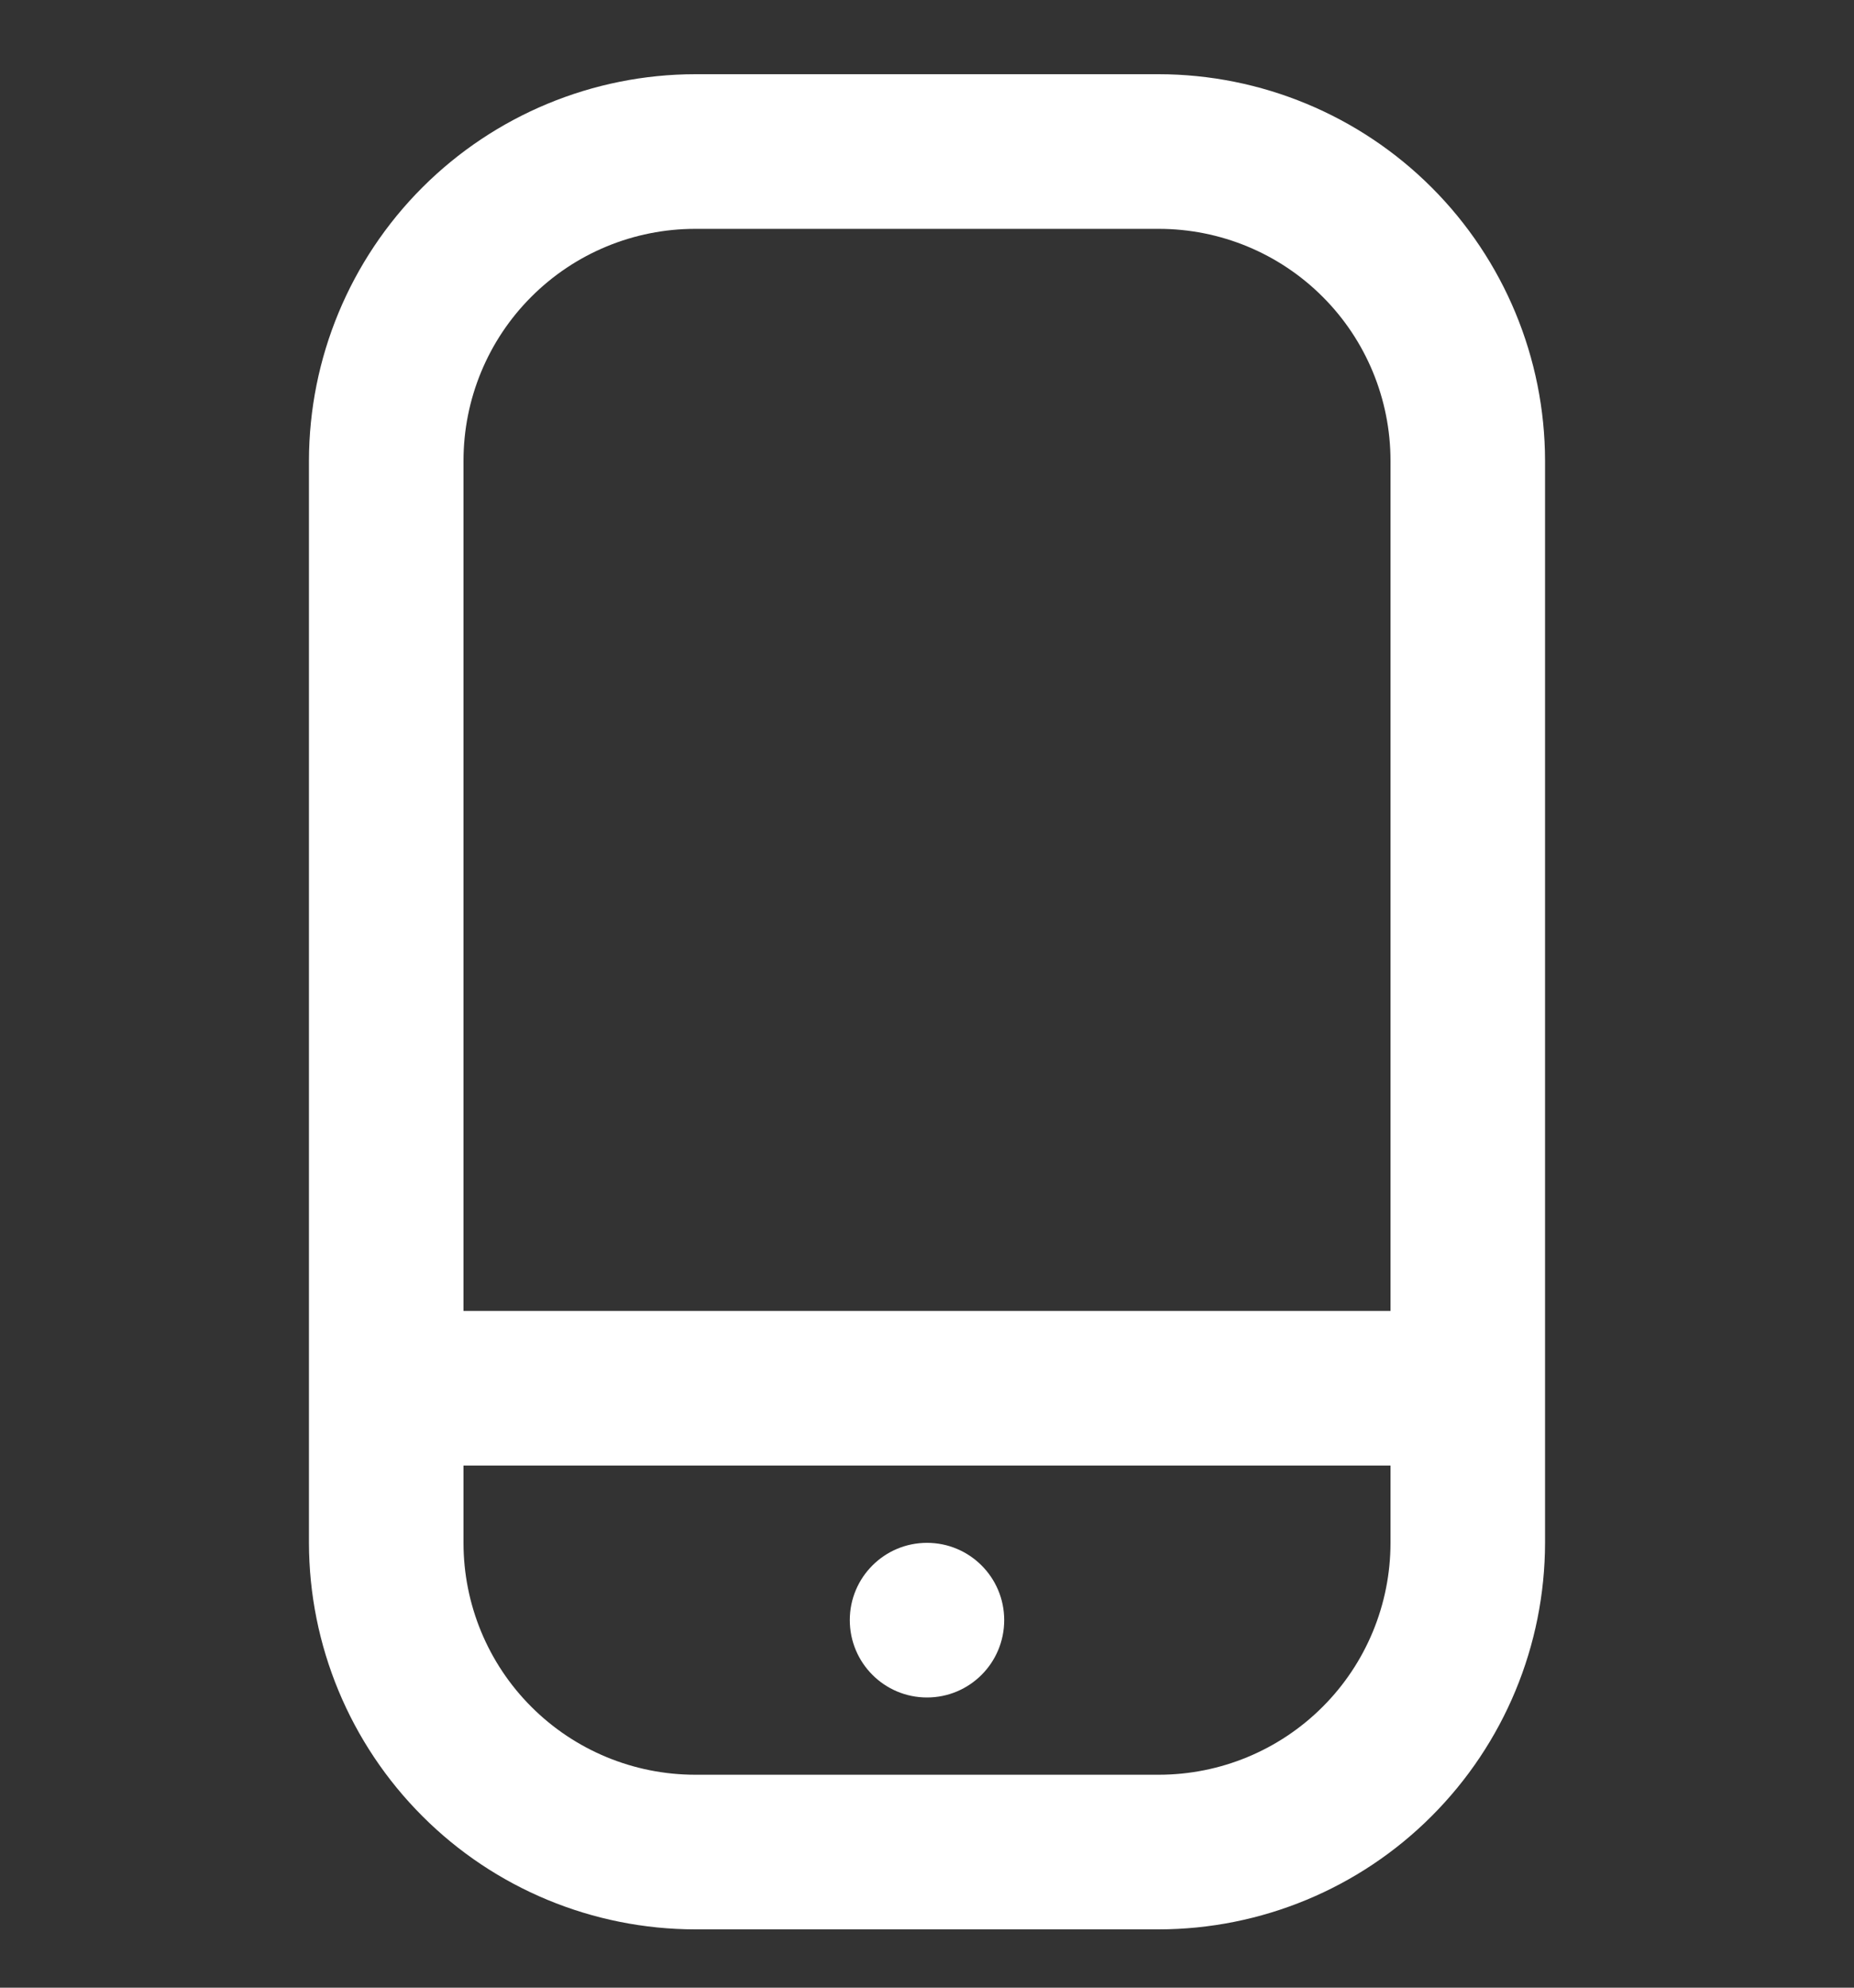 <svg width="14" height="15" viewBox="0 0 14 15" fill="none" xmlns="http://www.w3.org/2000/svg">
<rect x="0" y="0" width="14" height="15" fill="#333333" stroke="none"/>
<g clip-path="url(#clip0_1_2110)">
<path d="M8.75 0.56H5.25C4.477 0.561 3.735 0.869 3.189 1.415C2.642 1.962 2.334 2.703 2.333 3.477V11.643C2.334 12.417 2.642 13.158 3.189 13.705C3.735 14.252 4.477 14.559 5.25 14.56H8.75C9.523 14.559 10.265 14.252 10.811 13.705C11.358 13.158 11.666 12.417 11.667 11.643V3.477C11.666 2.703 11.358 1.962 10.811 1.415C10.265 0.869 9.523 0.561 8.75 0.56V0.56ZM5.25 1.727H8.75C9.214 1.727 9.659 1.911 9.987 2.239C10.316 2.567 10.5 3.013 10.5 3.477V9.893H3.5V3.477C3.5 3.013 3.684 2.567 4.013 2.239C4.341 1.911 4.786 1.727 5.25 1.727V1.727ZM8.75 13.393H5.25C4.786 13.393 4.341 13.209 4.013 12.881C3.684 12.553 3.5 12.107 3.5 11.643V11.06H10.5V11.643C10.5 12.107 10.316 12.553 9.987 12.881C9.659 13.209 9.214 13.393 8.75 13.393V13.393Z" fill="white"/>
<path d="M7 12.81C7.322 12.81 7.583 12.549 7.583 12.226C7.583 11.904 7.322 11.643 7 11.643C6.678 11.643 6.417 11.904 6.417 12.226C6.417 12.549 6.678 12.81 7 12.81Z" fill="white"/>
</g>
<defs>
<clipPath id="clip0_1_2110">
<rect width="14" height="14" fill="white" transform="translate(0 0.56)"/>
</clipPath>
</defs>
</svg>
